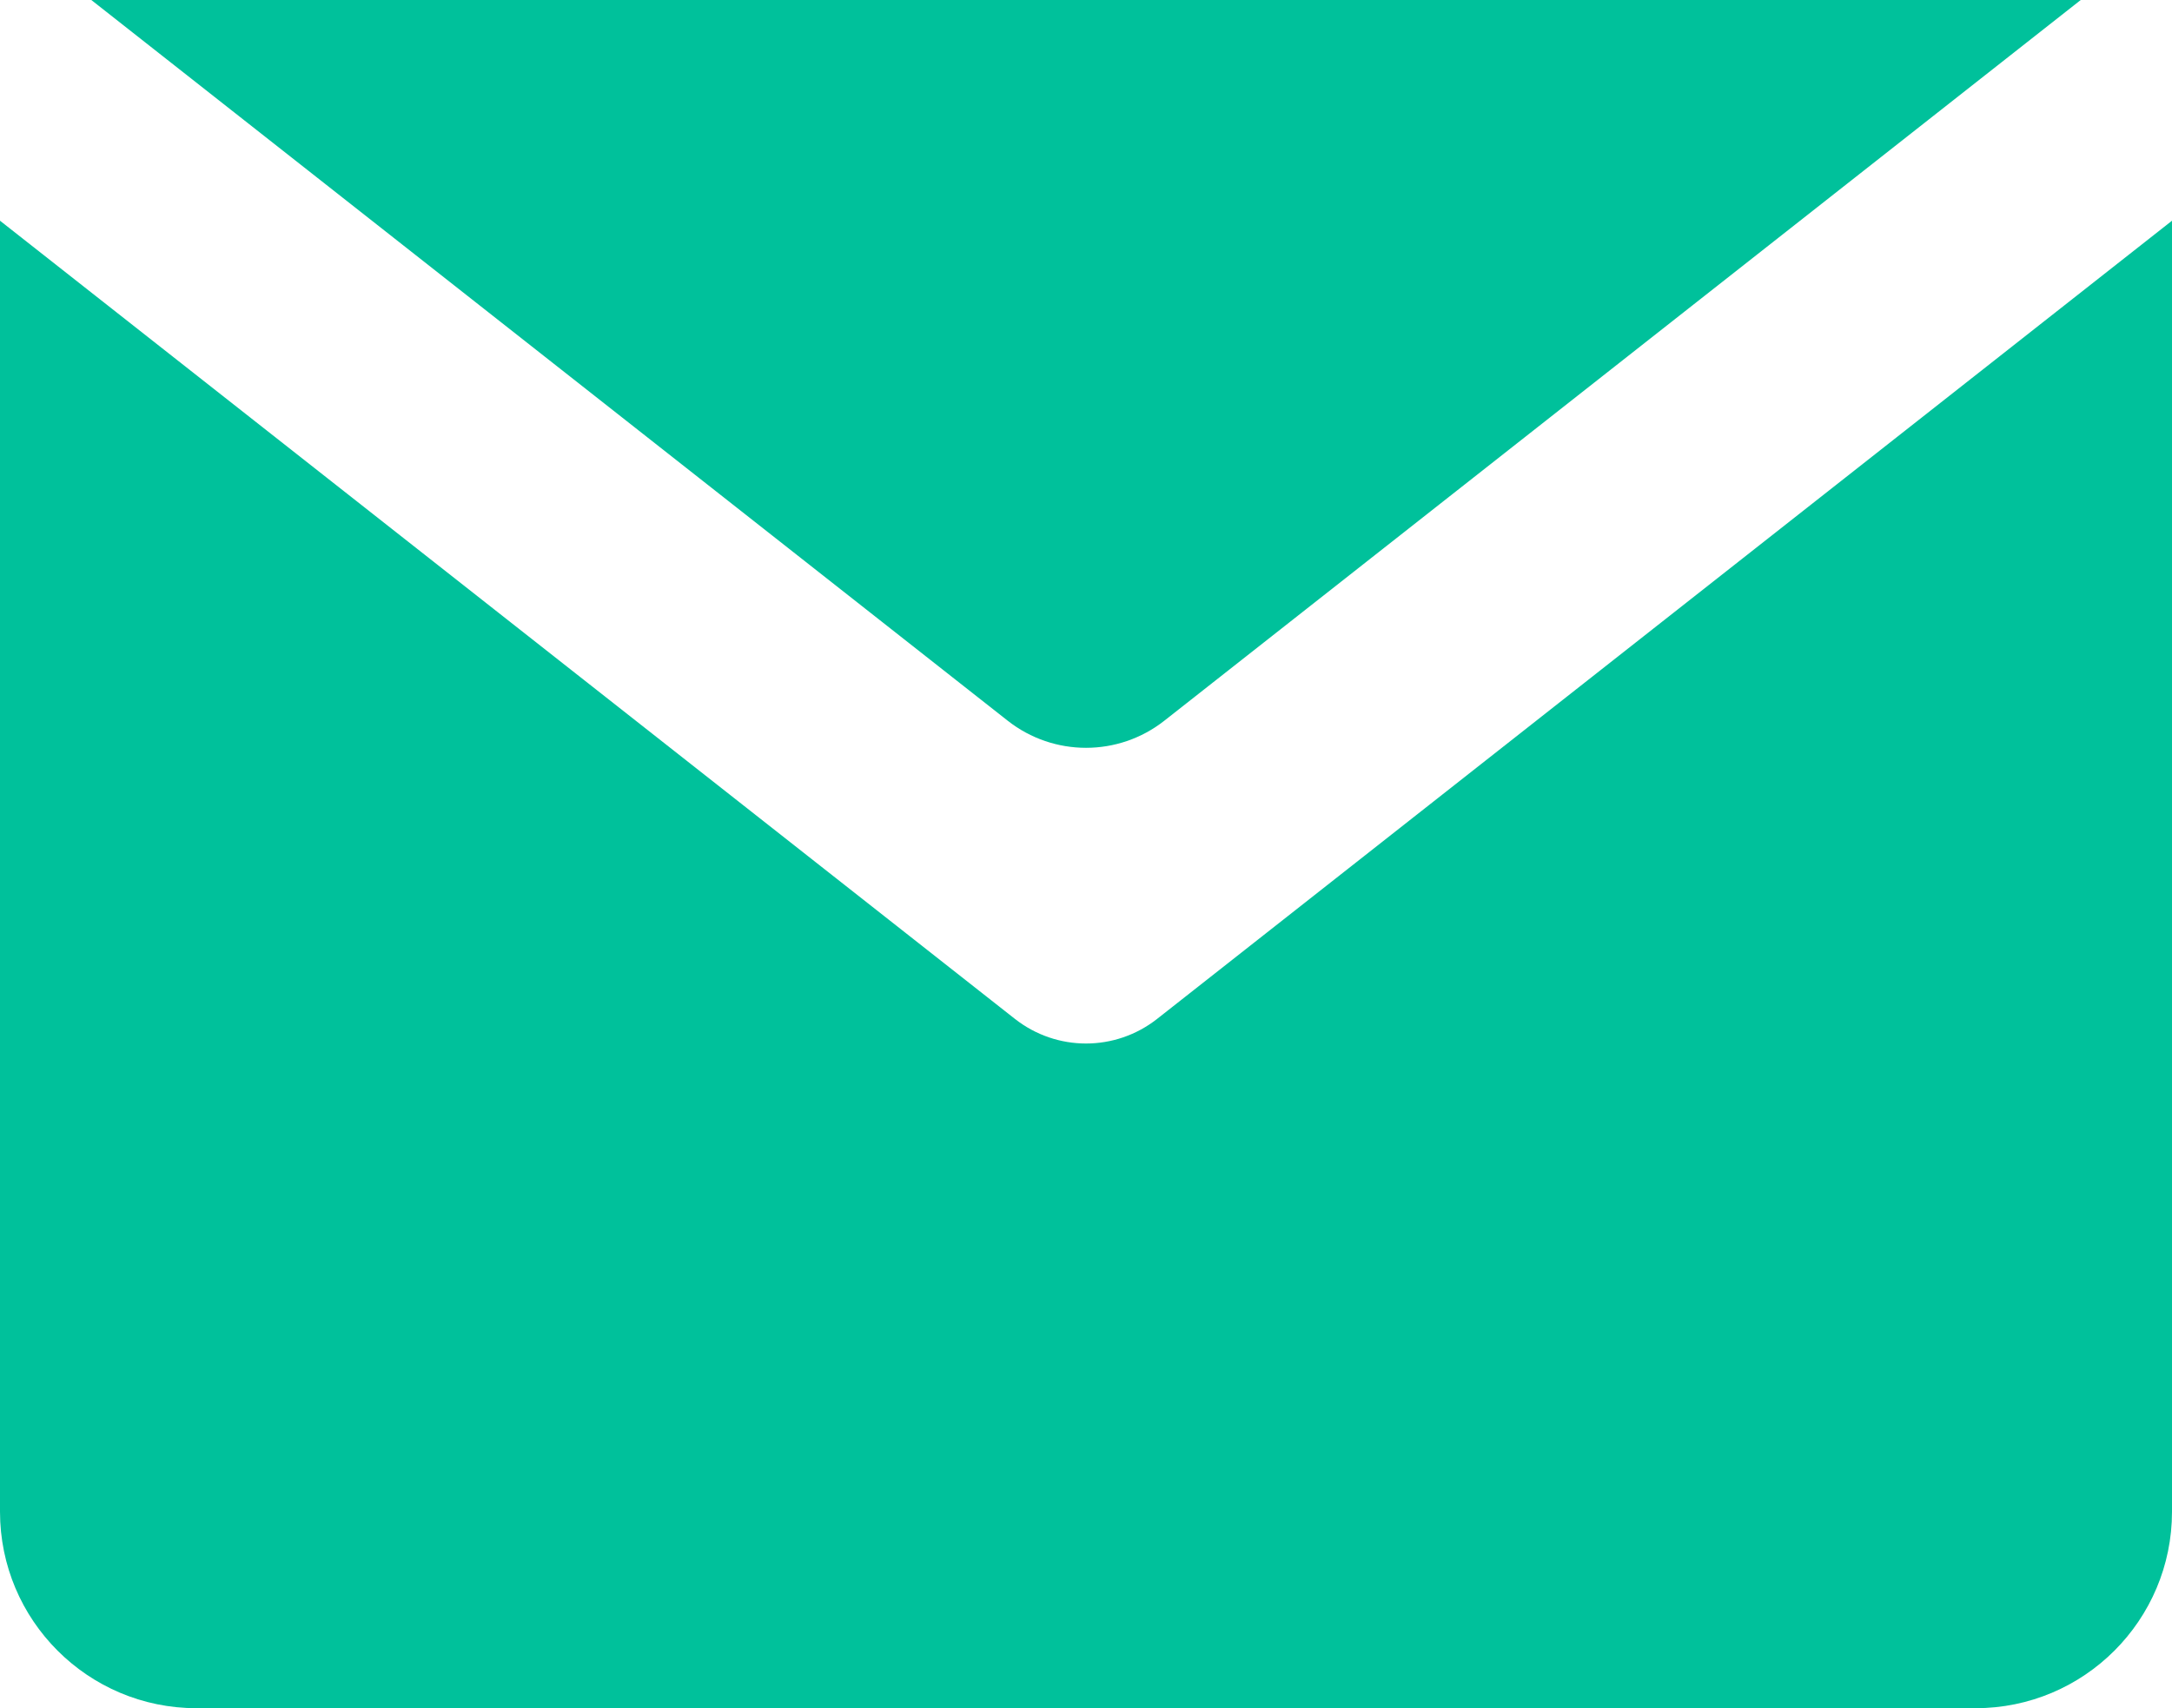 <?xml version="1.0" encoding="utf-8"?>
<!-- Generator: Adobe Illustrator 26.0.1, SVG Export Plug-In . SVG Version: 6.00 Build 0)  -->
<svg version="1.1" id="main" xmlns="http://www.w3.org/2000/svg" xmlns:xlink="http://www.w3.org/1999/xlink" x="0px" y="0px"
	 viewBox="0 0 66.129 52.01" style="enable-background:new 0 0 66.129 52.01;" xml:space="preserve">
<style type="text/css">
	.st0{fill:#00C19B;}
</style>
<g>
	<path class="st0" d="M63.35,0H2.78l27.901,21.944
		c1.399,1.1,3.369,1.1,4.768,0L63.35,0z"/>
	<path class="st0" d="M35.229,31.023c-0.635,0.499-1.399,0.749-2.164,0.749
		s-1.528-0.25-2.164-0.749L0,6.72v39.306c0,3.305,2.679,5.984,5.984,5.984
		h54.162c3.305,0,5.983-2.679,5.983-5.984V6.72L35.229,31.023z"/>
</g>
</svg>
